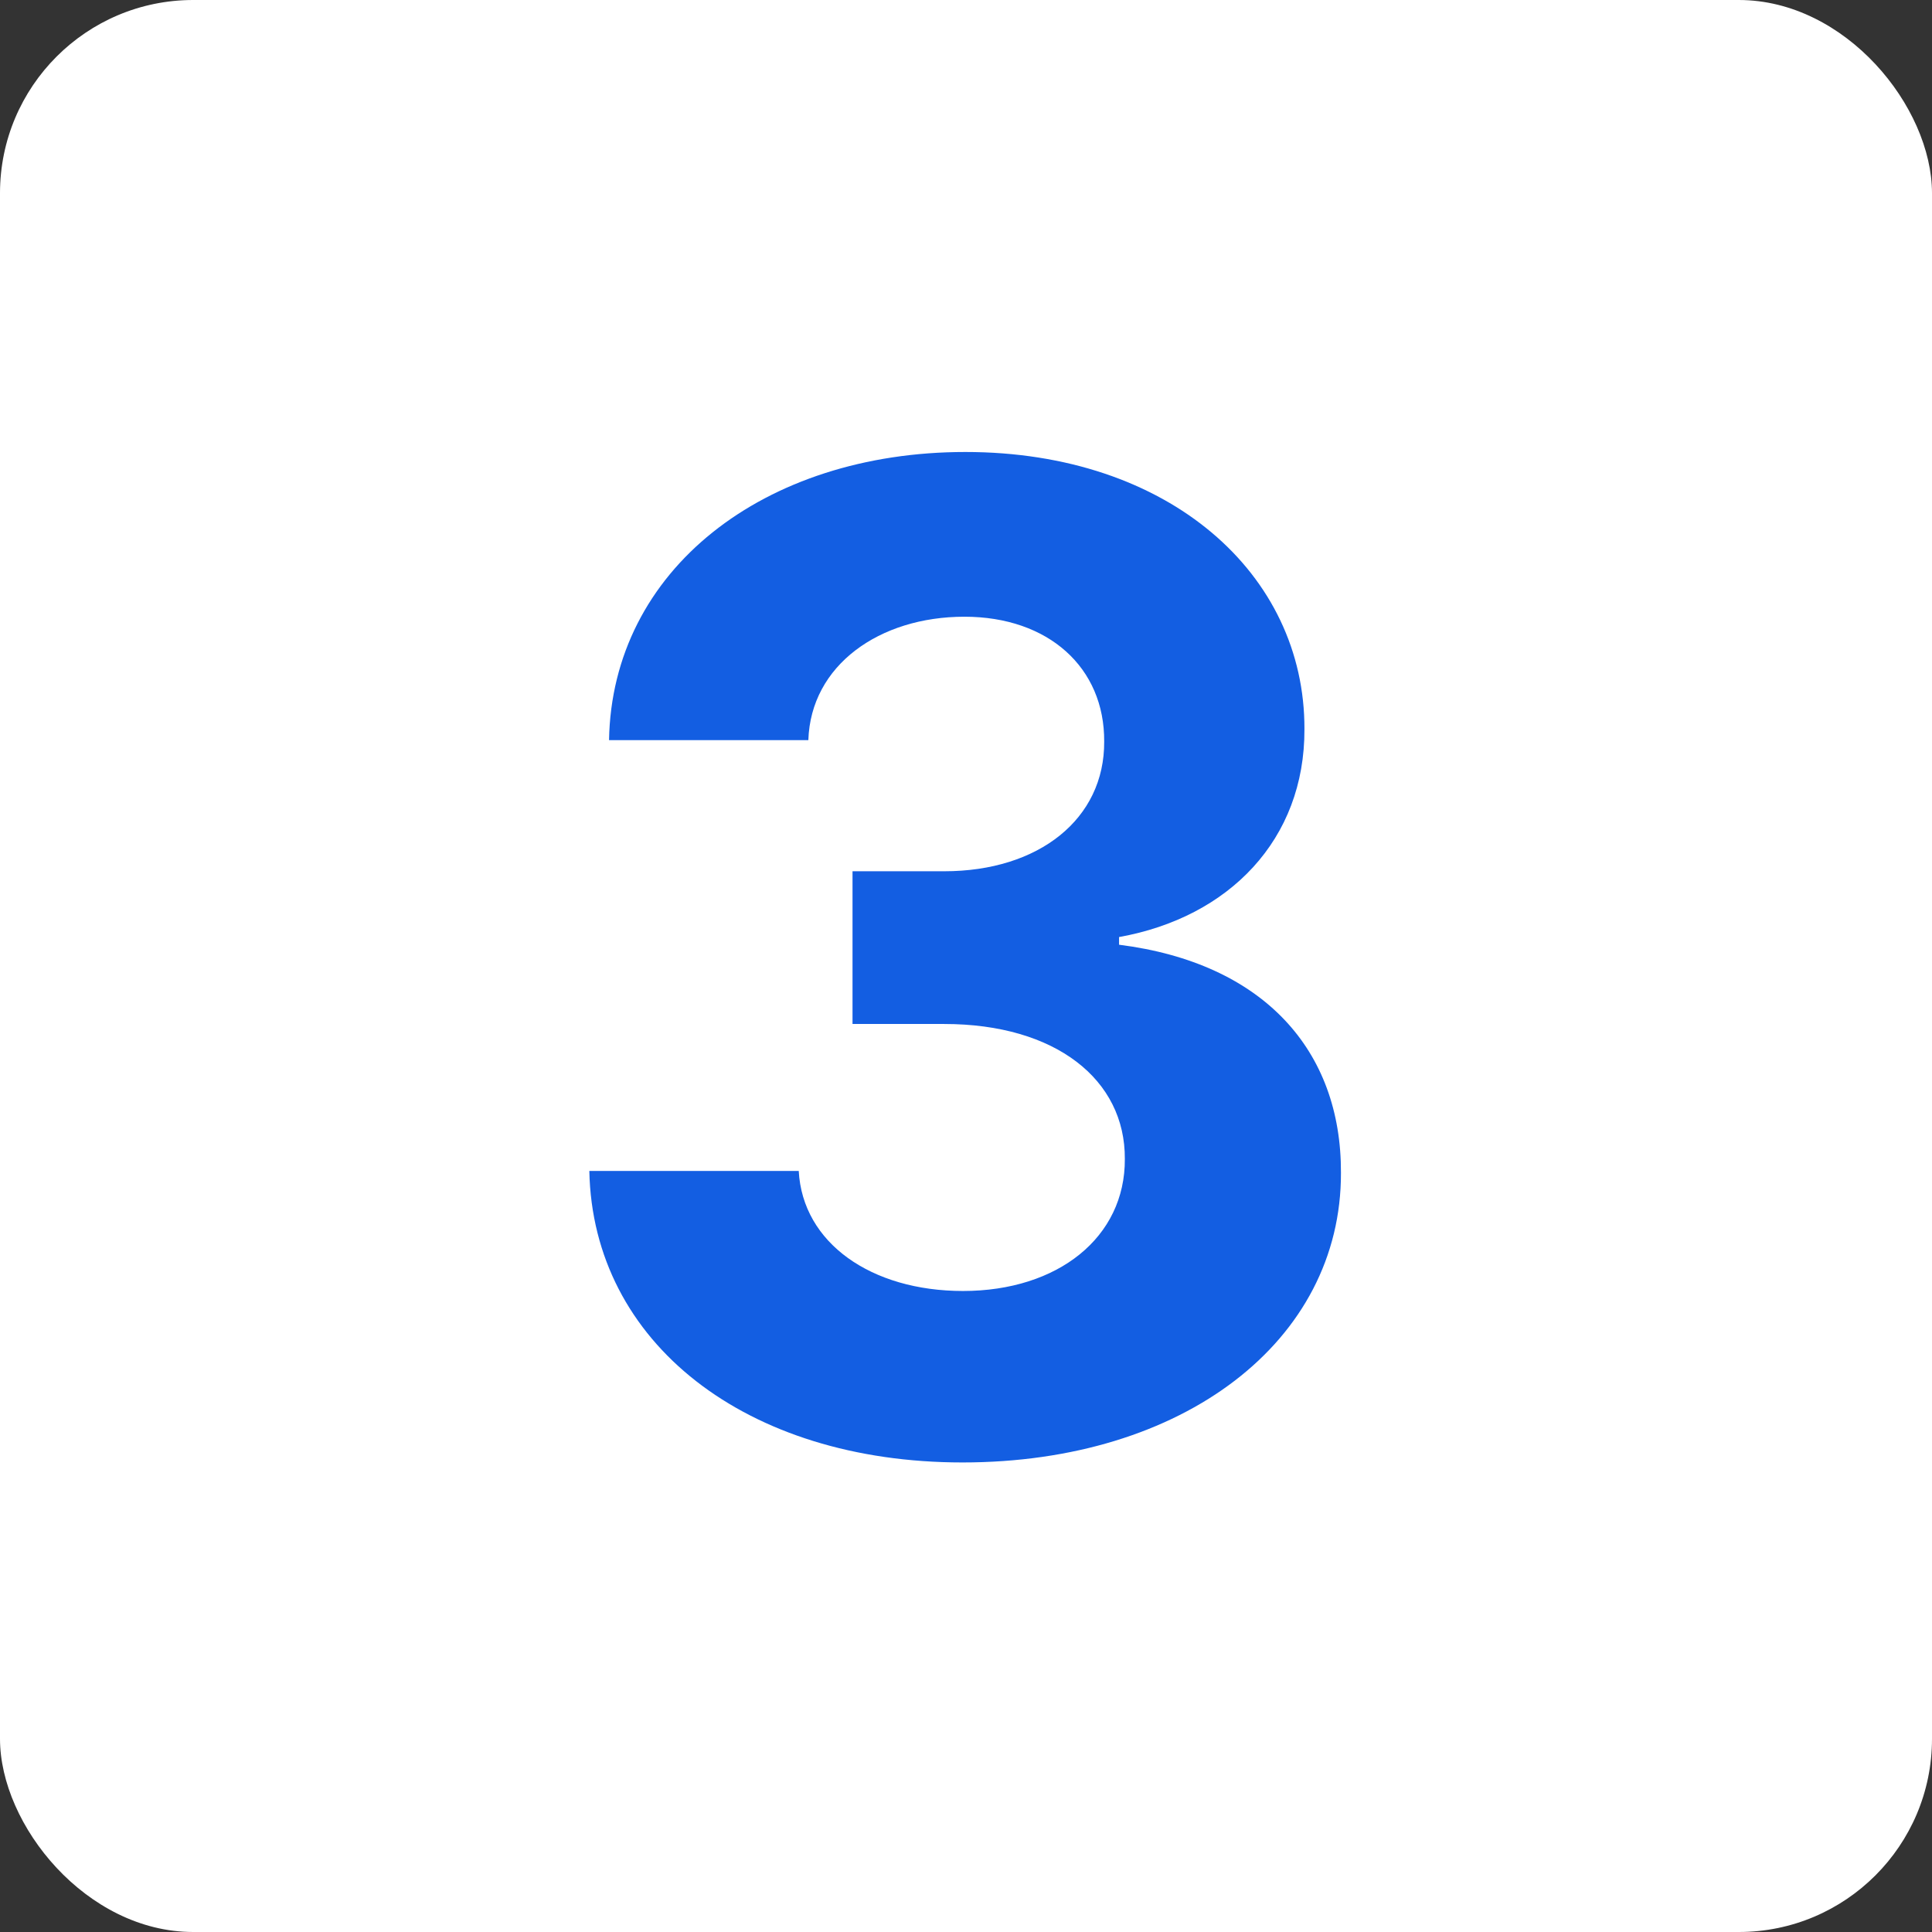 <svg width="80" height="80" viewBox="0 0 80 80" fill="none" xmlns="http://www.w3.org/2000/svg">
<rect x="0" y="0" width="80" height="80" fill="#333333" stroke="none"/>
<rect width="80" height="80" rx="8" fill="white"/>
<path d="M39.855 60.557C30.906 60.557 24.543 55.605 24.403 48.486H33.074C33.233 51.469 36.077 53.457 39.875 53.457C43.812 53.457 46.597 51.23 46.577 47.989C46.597 44.707 43.713 42.401 39.099 42.401H35.301V36.077H39.099C43.017 36.077 45.742 33.909 45.722 30.707C45.742 27.645 43.415 25.537 39.935 25.537C36.415 25.537 33.571 27.546 33.472 30.648H25.219C25.338 23.608 31.622 18.716 39.974 18.716C48.406 18.716 54.034 23.767 54.014 30.19C54.034 34.764 50.892 37.986 46.338 38.801V39.119C52.324 39.875 55.545 43.494 55.526 48.565C55.545 55.526 49.003 60.557 39.855 60.557Z" fill="#135EE2"/>
</svg>
